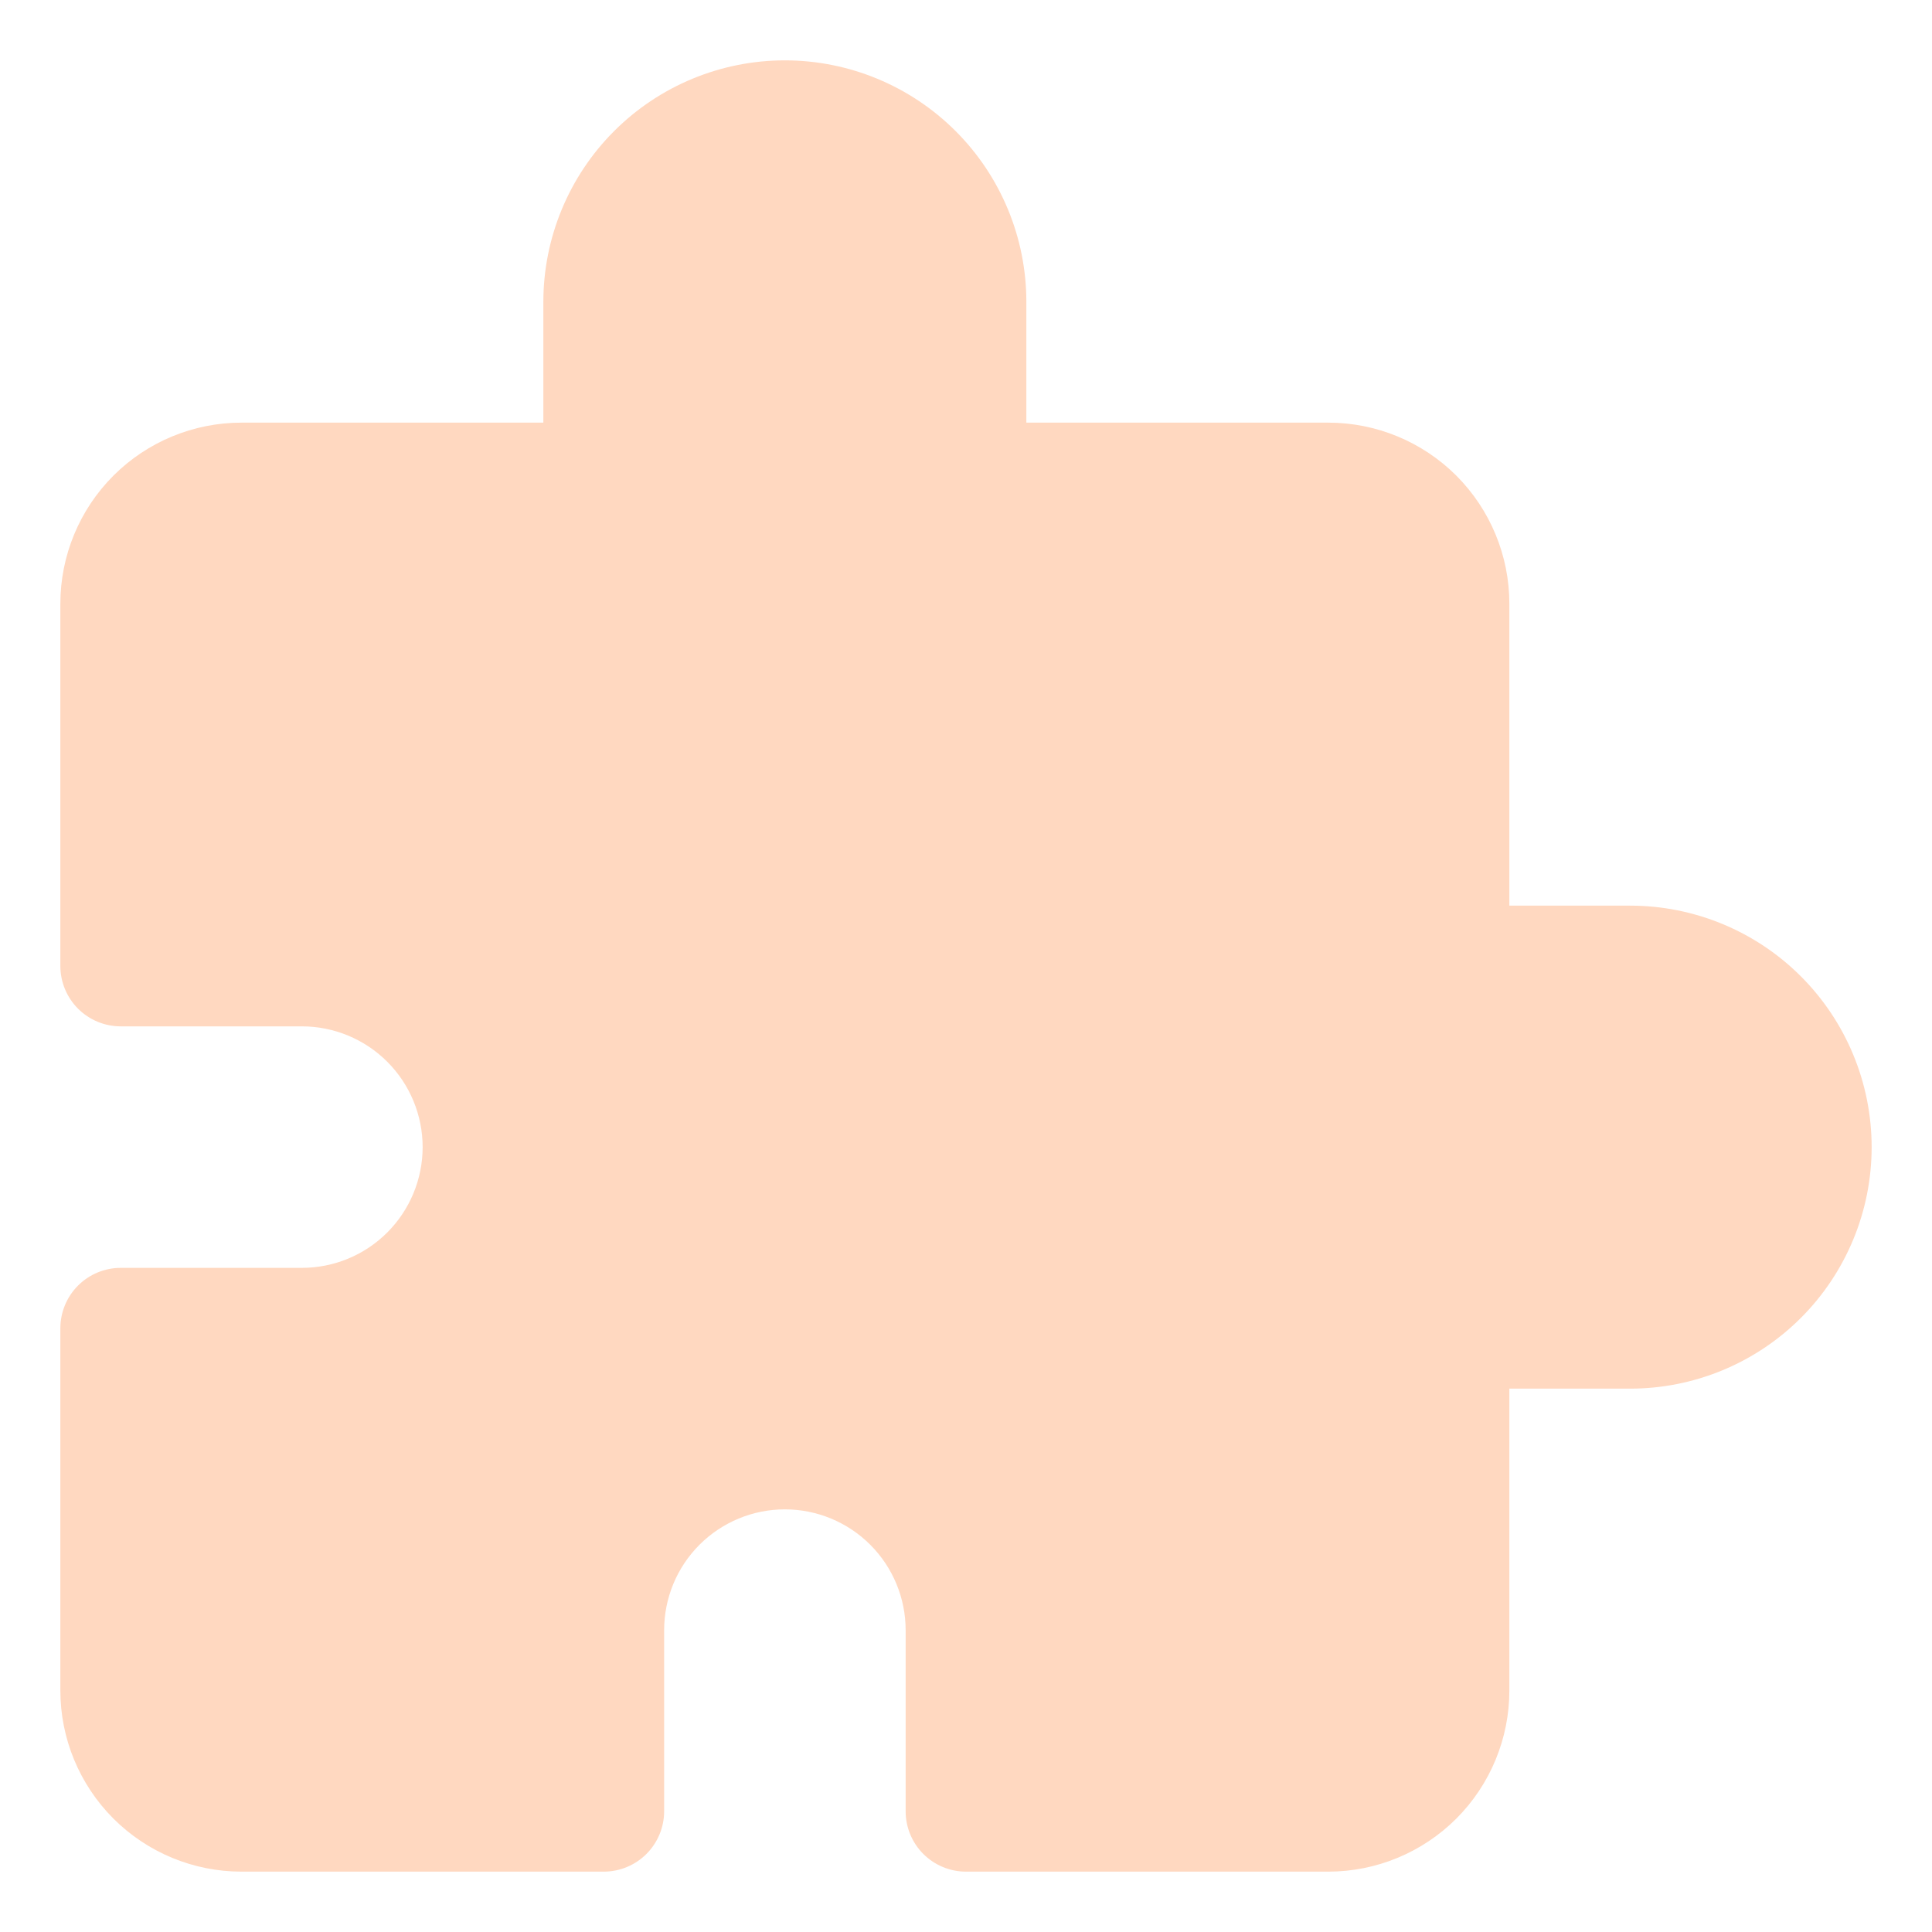<svg width="50" height="50" viewBox="0 0 50 50" fill="none" xmlns="http://www.w3.org/2000/svg">
<path d="M42.188 23.438H39.062V15.625C39.062 14.382 38.569 13.19 37.69 12.31C36.81 11.431 35.618 10.938 34.375 10.938H26.562V7.812C26.562 6.155 25.904 4.565 24.732 3.393C23.56 2.221 21.97 1.562 20.312 1.562C18.655 1.562 17.065 2.221 15.893 3.393C14.721 4.565 14.062 6.155 14.062 7.812V10.938H6.25C5.007 10.938 3.815 11.431 2.935 12.31C2.056 13.19 1.562 14.382 1.562 15.625V25C1.562 25.414 1.727 25.812 2.02 26.105C2.313 26.398 2.711 26.562 3.125 26.562H7.812C8.641 26.562 9.436 26.892 10.022 27.478C10.608 28.064 10.938 28.859 10.938 29.688C10.938 30.516 10.608 31.311 10.022 31.897C9.436 32.483 8.641 32.812 7.812 32.812H3.125C2.711 32.812 2.313 32.977 2.02 33.27C1.727 33.563 1.562 33.961 1.562 34.375V43.75C1.562 44.993 2.056 46.185 2.935 47.065C3.815 47.944 5.007 48.438 6.25 48.438H15.625C16.039 48.438 16.437 48.273 16.73 47.98C17.023 47.687 17.188 47.289 17.188 46.875V42.188C17.188 41.359 17.517 40.564 18.103 39.978C18.689 39.392 19.484 39.062 20.312 39.062C21.141 39.062 21.936 39.392 22.522 39.978C23.108 40.564 23.438 41.359 23.438 42.188V46.875C23.438 47.289 23.602 47.687 23.895 47.98C24.188 48.273 24.586 48.438 25 48.438H34.375C35.618 48.438 36.81 47.944 37.69 47.065C38.569 46.185 39.062 44.993 39.062 43.75V35.938H42.188C43.845 35.938 45.435 35.279 46.607 34.107C47.779 32.935 48.438 31.345 48.438 29.688C48.438 28.03 47.779 26.44 46.607 25.268C45.435 24.096 43.845 23.438 42.188 23.438Z" fill="#FFD8C0"/>
</svg>
